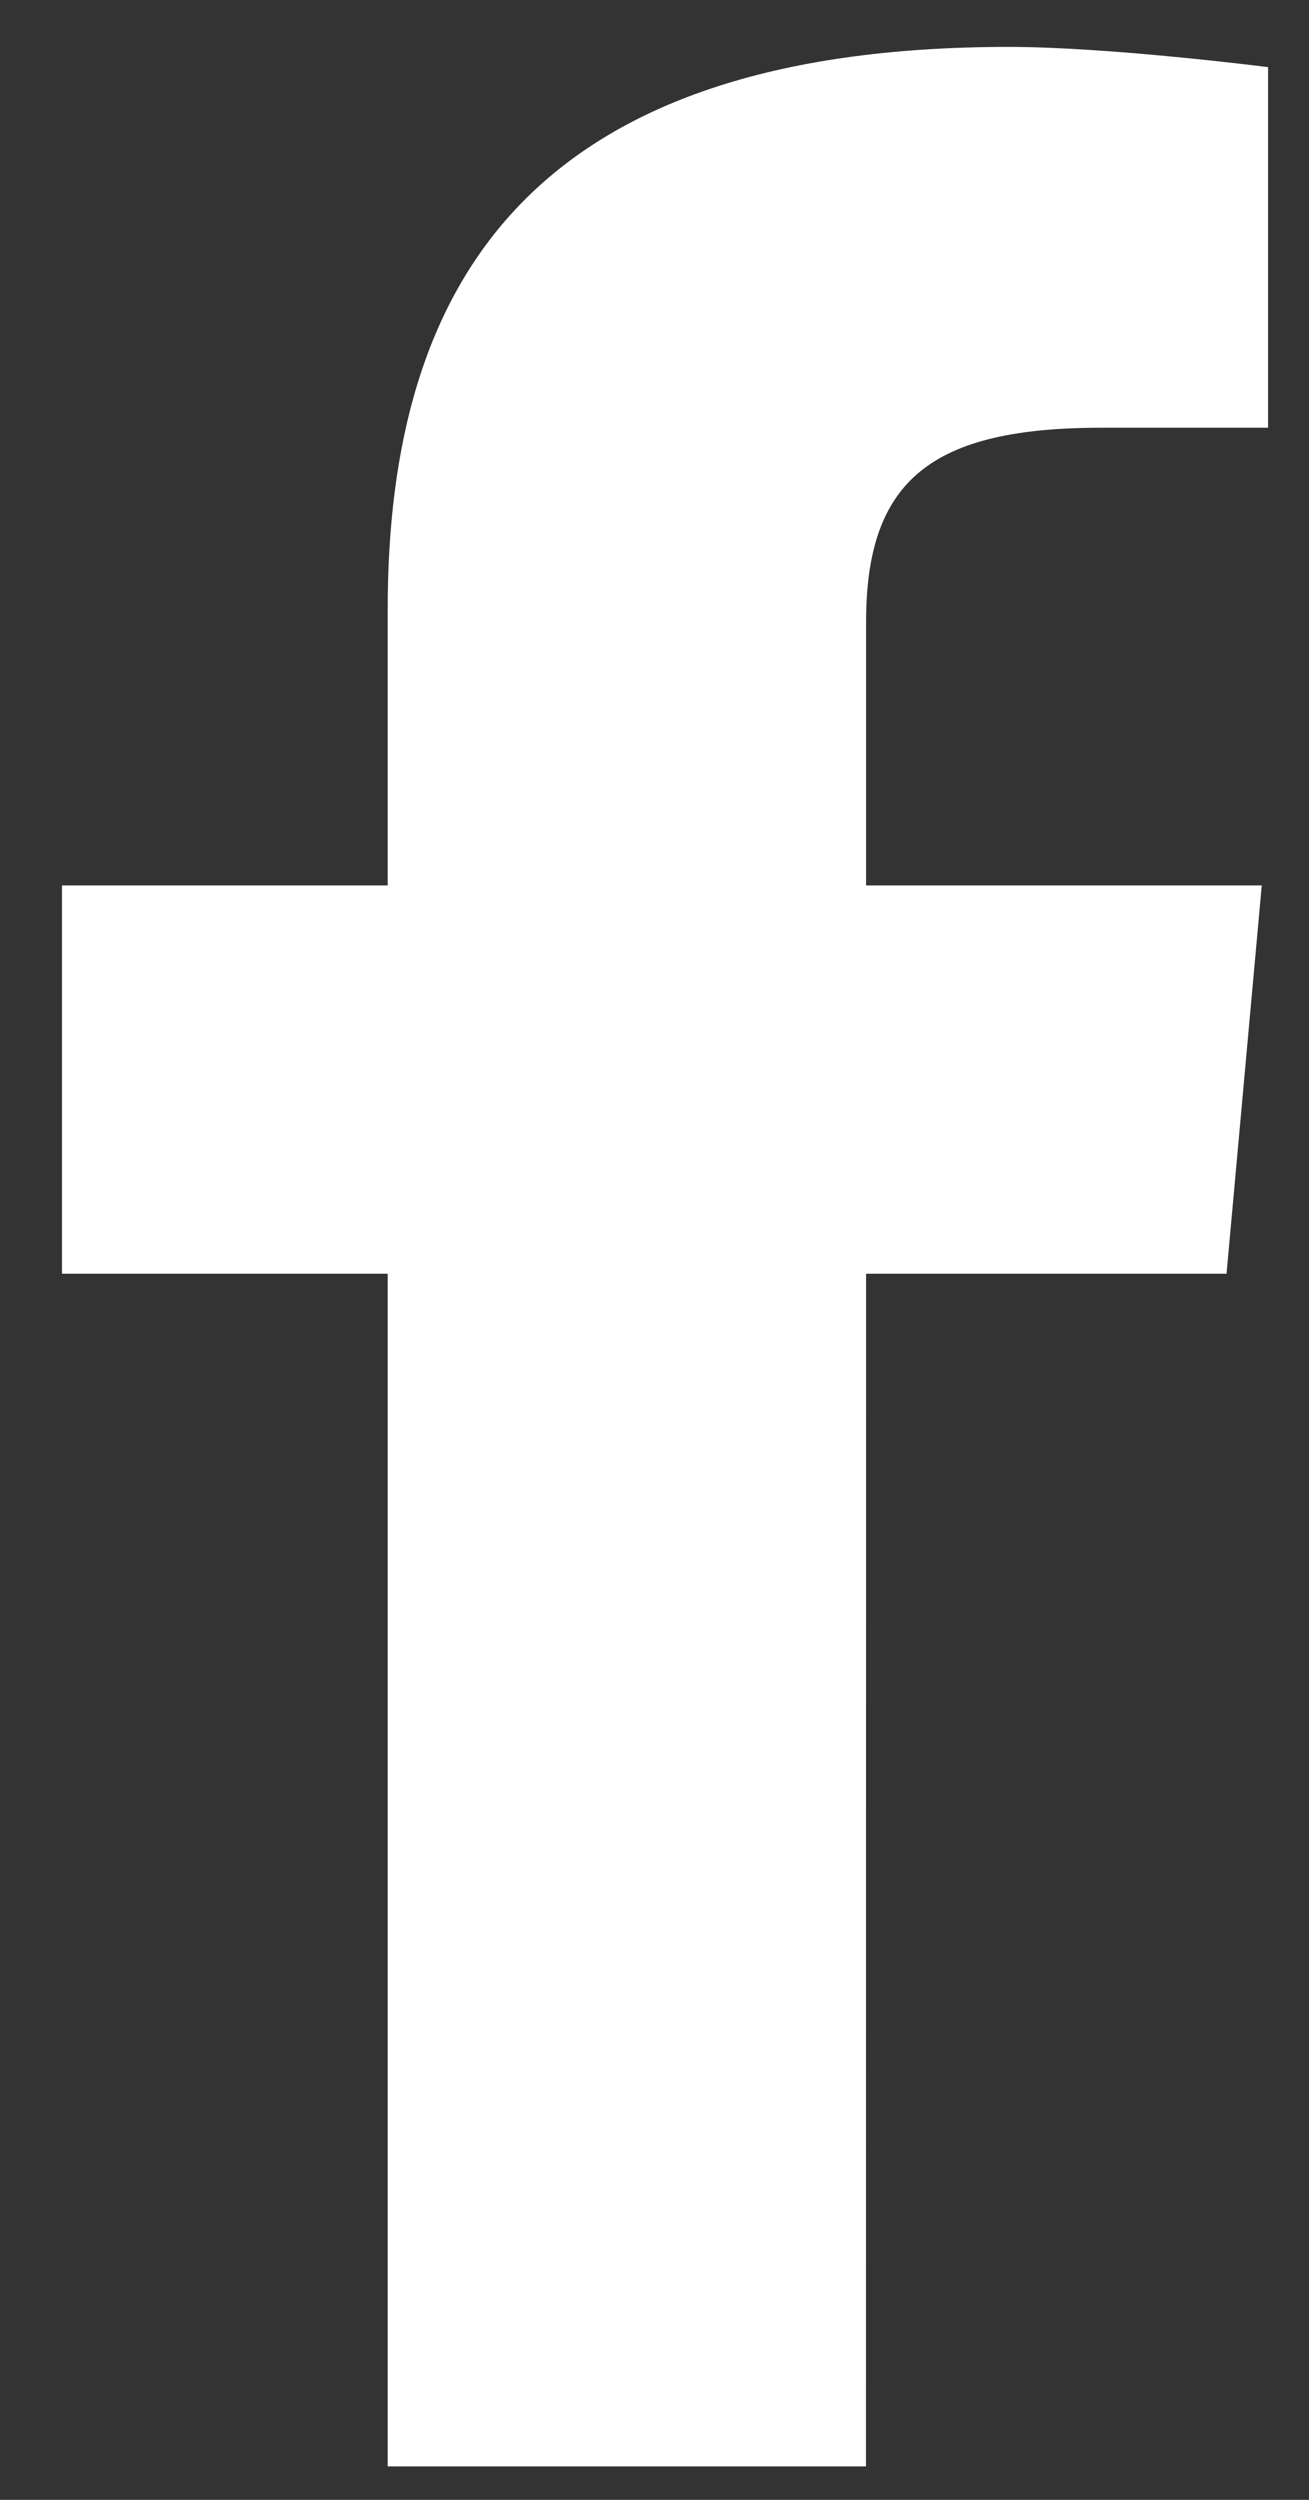<svg width="11" height="21" viewBox="0 0 11 21" fill="none" xmlns="http://www.w3.org/2000/svg">
<rect x="0" y="0" width="11" height="21" fill="#333333" stroke="none"/>
<path d="M7.277 20.719H3.258V10.7H0.521V7.438H3.258V5.117C3.258 2.366 4.469 0.394 8.477 0.394C9.325 0.394 10.656 0.564 10.656 0.564V3.593H9.258C7.834 3.593 7.278 4.027 7.278 5.224V7.438H10.603L10.307 10.7H7.278L7.277 20.719Z" fill="white"/>
</svg>
